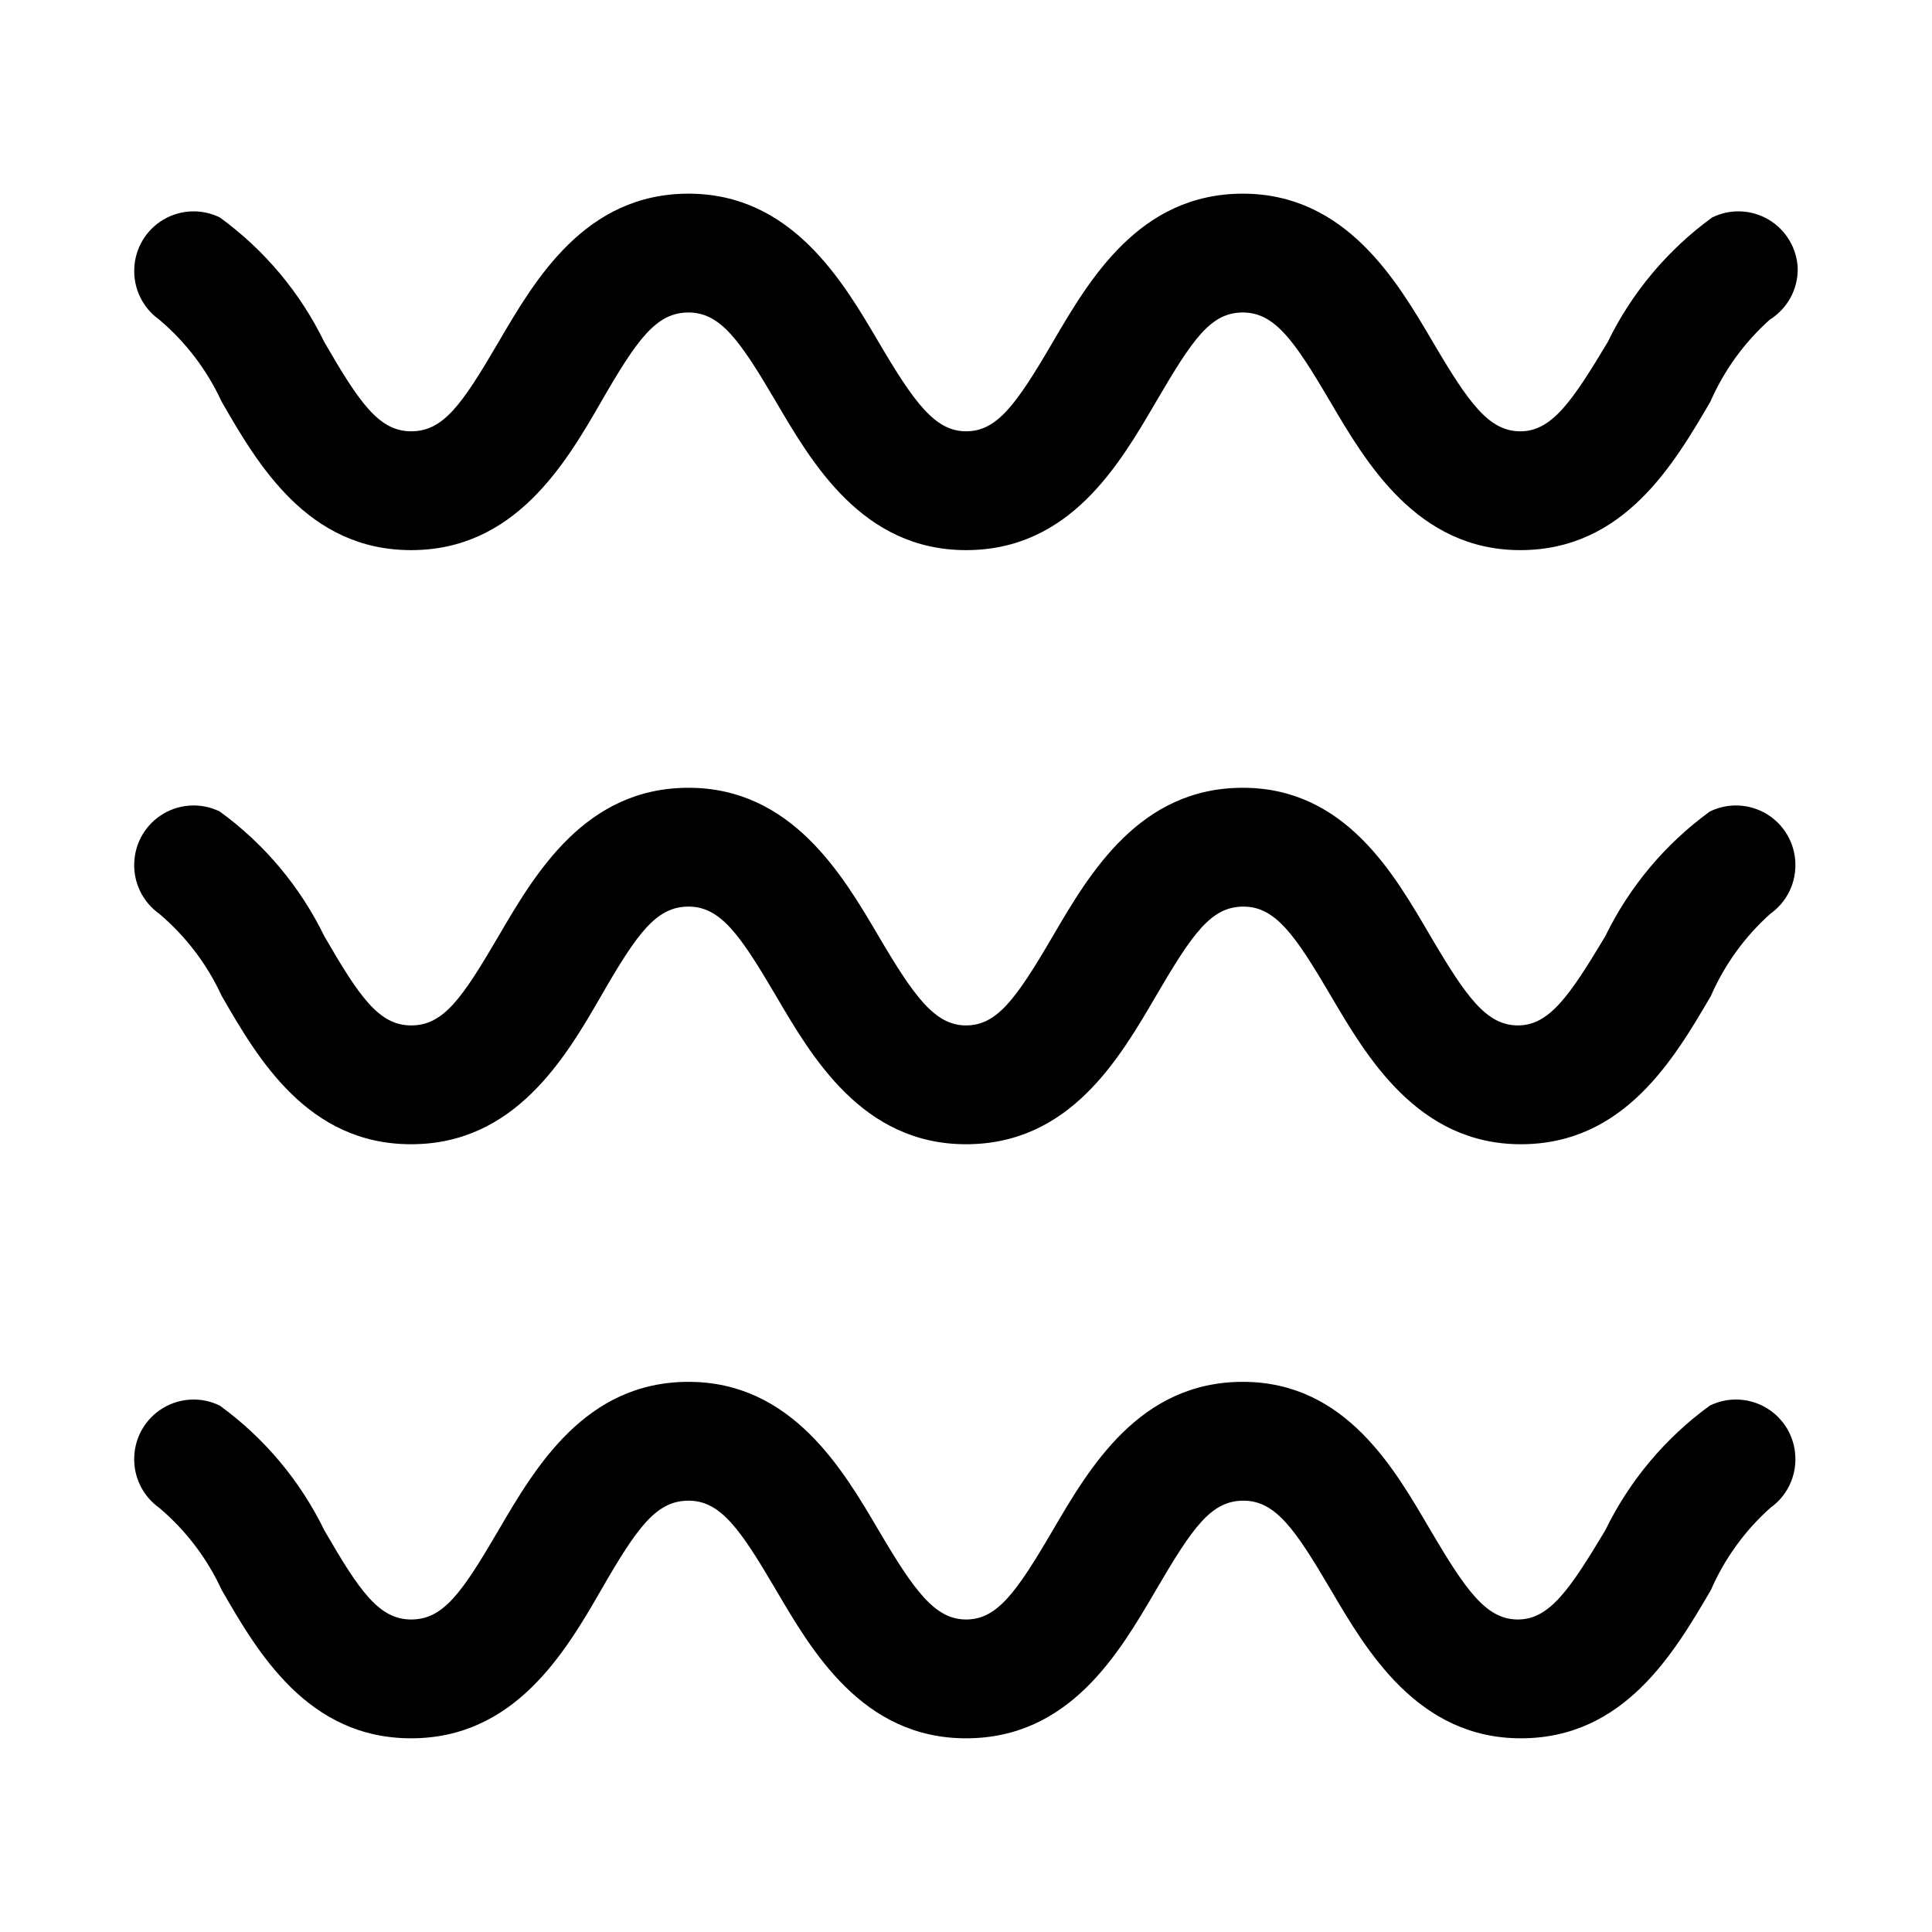 <?xml version="1.0" encoding="UTF-8"?>
<!-- Uploaded to: ICON Repo, www.svgrepo.com, Generator: ICON Repo Mixer Tools -->
<svg fill="#000000" width="800px" height="800px" version="1.1" viewBox="144 144 512 512" xmlns="http://www.w3.org/2000/svg">
 <g>
  <path d="m202.73 250.43c9.602 16.688 22.828 39.359 50.223 39.359s40.777-22.672 50.383-39.359c9.602-16.688 14.641-23.617 23.141-23.617s13.699 7.559 23.145 23.617c9.445 16.059 22.828 39.359 50.383 39.359 27.551 0 40.621-22.672 50.383-39.359 9.758-16.688 14.48-23.617 22.984-23.617 8.5 0 13.699 7.559 23.145 23.617 9.445 16.059 22.984 39.359 50.379 39.359s40.621-22.672 50.383-39.359h-0.004c3.629-8.289 9-15.699 15.746-21.727 4.66-2.914 7.465-8.043 7.398-13.539-0.199-5.328-3.082-10.191-7.66-12.926-4.574-2.734-10.227-2.965-15.012-0.613-11.809 8.578-21.324 19.934-27.707 33.062-9.445 15.742-14.801 23.617-23.145 23.617s-13.699-7.559-23.145-23.617c-9.445-16.059-22.984-39.363-50.379-39.363-27.395 0-40.621 22.672-50.383 39.359-9.762 16.691-14.801 23.617-22.984 23.617-8.188 0-13.699-7.559-23.145-23.617-9.445-16.055-22.988-39.359-50.383-39.359-27.395 0-40.617 22.672-50.379 39.363-9.762 16.688-14.645 23.613-23.145 23.613s-13.699-7.555-22.988-23.613c-6.383-13.129-15.898-24.484-27.707-33.062-4.785-2.352-10.434-2.121-15.012 0.613-4.578 2.734-7.461 7.598-7.66 12.926-0.238 5.344 2.25 10.441 6.613 13.539 7.031 5.945 12.676 13.363 16.531 21.727z"/>
  <path d="m179.58 372.61c-0.238 5.344 2.25 10.441 6.613 13.539 7.031 5.945 12.676 13.363 16.531 21.727 9.602 16.688 22.828 39.359 50.223 39.359s40.777-22.672 50.383-39.359 14.641-23.617 23.145-23.617c8.5 0 13.699 7.559 23.145 23.617 9.441 16.059 22.824 39.359 50.379 39.359 27.551 0 40.621-22.672 50.383-39.359 9.762-16.688 14.641-23.617 23.145-23.617 8.5 0 13.699 7.559 23.145 23.617s22.984 39.359 50.383 39.359c27.395 0 40.621-22.672 50.383-39.359h-0.008c3.625-8.289 8.996-15.699 15.742-21.727 4.363-3.098 6.852-8.195 6.613-13.539-0.199-5.328-3.082-10.191-7.66-12.926-4.578-2.734-10.227-2.965-15.012-0.617-11.809 8.582-21.324 19.938-27.707 33.062-9.445 15.742-14.801 23.617-23.145 23.617s-13.699-7.559-23.145-23.617c-9.445-16.059-22.355-39.359-49.75-39.359-27.395 0-40.621 22.672-50.383 39.359-9.762 16.691-14.801 23.617-22.984 23.617-8.188 0-13.699-7.559-23.145-23.617-9.445-16.059-22.988-39.359-50.383-39.359-27.395 0-40.621 22.672-50.383 39.359-9.758 16.691-14.641 23.617-23.141 23.617s-13.699-7.559-22.984-23.617h-0.004c-6.383-13.125-15.898-24.48-27.707-33.062-4.785-2.348-10.434-2.117-15.012 0.617-4.578 2.734-7.461 7.598-7.66 12.926z"/>
  <path d="m179.58 530.04c-0.238 5.344 2.25 10.445 6.613 13.543 7.031 5.945 12.676 13.359 16.531 21.727 9.602 16.688 22.828 39.359 50.223 39.359s40.777-22.672 50.383-39.359 14.641-23.617 23.145-23.617c8.5 0 13.699 7.559 23.145 23.617 9.441 16.059 22.824 39.359 50.379 39.359 27.551 0 40.621-22.672 50.383-39.359 9.762-16.688 14.641-23.617 23.145-23.617 8.5 0 13.699 7.559 23.145 23.617s22.984 39.359 50.383 39.359c27.395 0 40.621-22.672 50.383-39.359h-0.008c3.625-8.289 8.996-15.699 15.742-21.727 4.363-3.098 6.852-8.199 6.613-13.543-0.199-5.324-3.082-10.188-7.66-12.922s-10.227-2.965-15.012-0.617c-11.809 8.582-21.324 19.938-27.707 33.062-9.445 15.742-14.801 23.617-23.145 23.617s-13.699-7.559-23.145-23.617c-9.445-16.059-22.355-39.359-49.75-39.359-27.395 0-40.621 22.672-50.383 39.359s-14.801 23.617-22.984 23.617c-8.188 0-13.699-7.559-23.145-23.617-9.445-16.059-22.988-39.359-50.383-39.359-27.395 0-40.621 22.672-50.383 39.359-9.758 16.688-14.641 23.617-23.141 23.617s-13.699-7.559-22.984-23.617h-0.004c-6.383-13.125-15.898-24.48-27.707-33.062-4.785-2.348-10.434-2.117-15.012 0.617-4.578 2.734-7.461 7.598-7.66 12.922z"/>
 </g>
</svg>